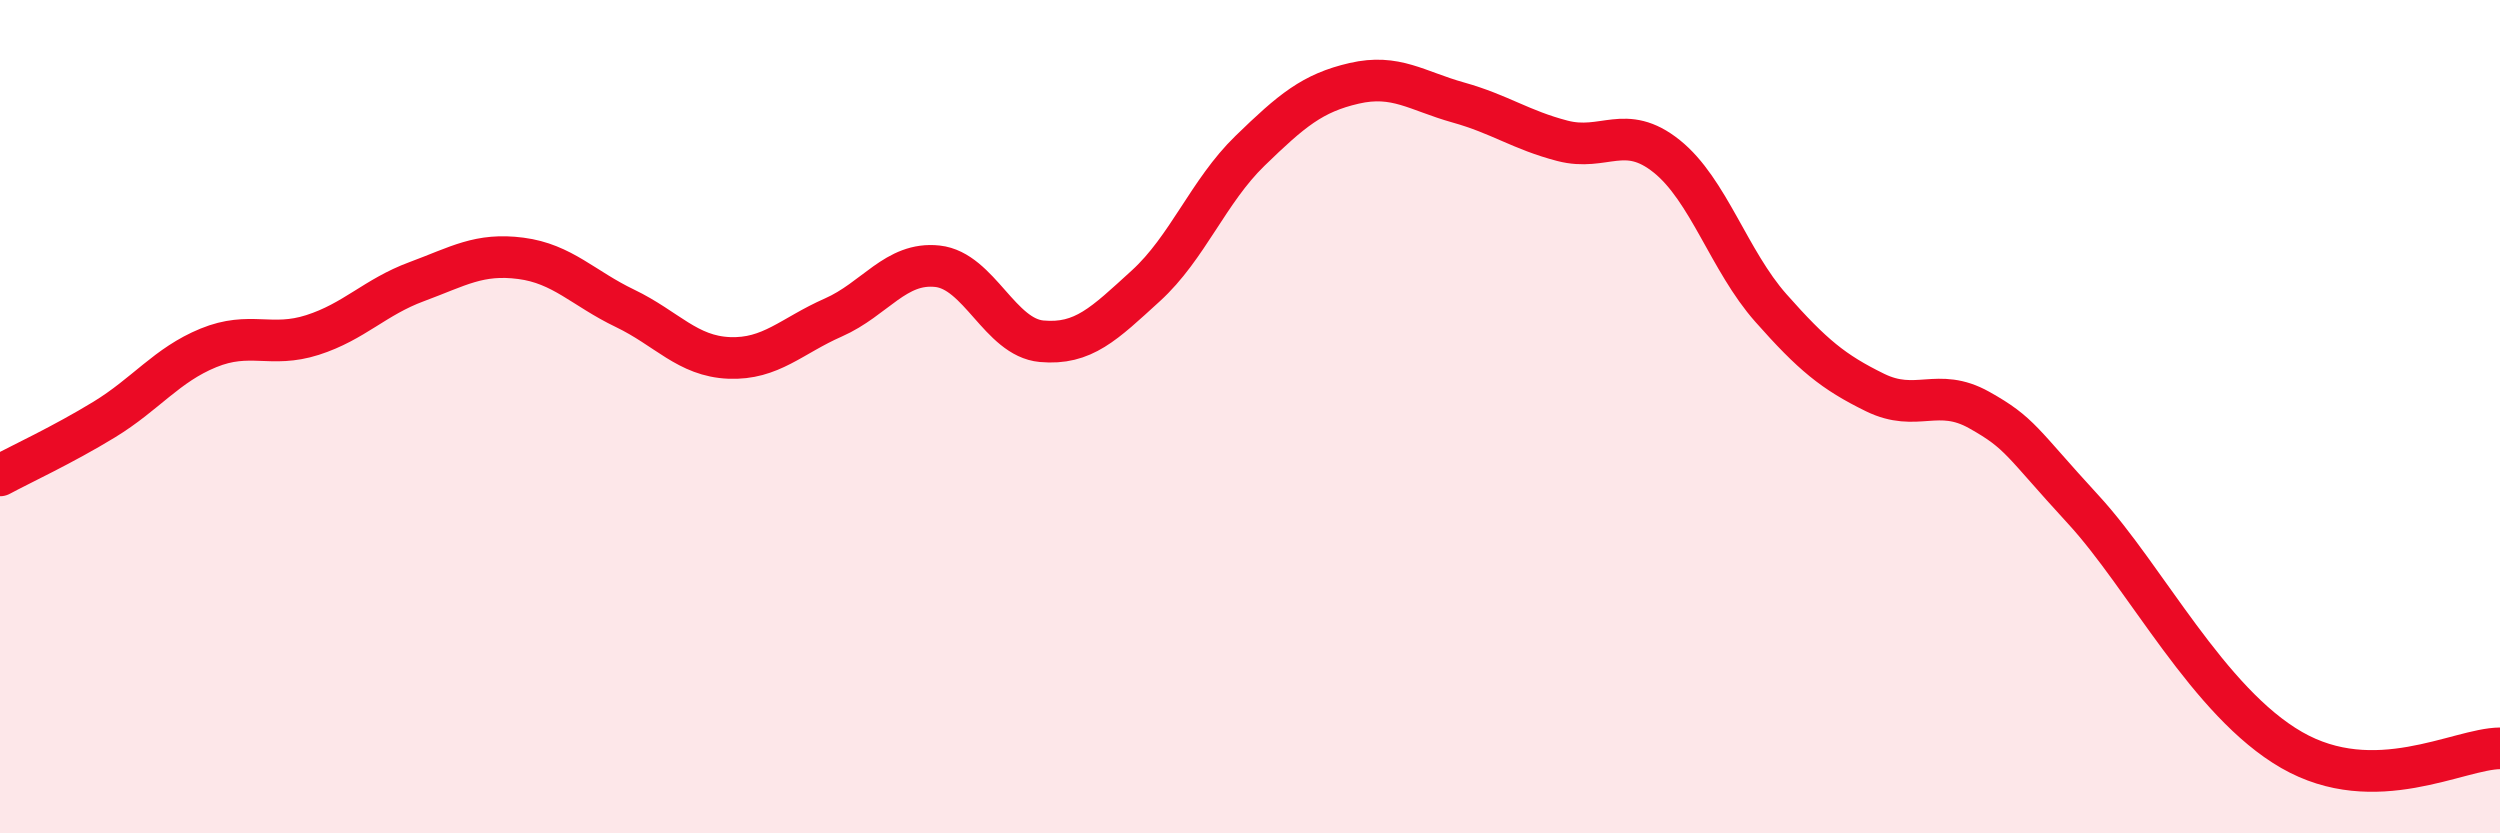 
    <svg width="60" height="20" viewBox="0 0 60 20" xmlns="http://www.w3.org/2000/svg">
      <path
        d="M 0,11.41 C 0.5,11.14 1.5,10.68 2.5,10.07 C 3.5,9.46 4,8.76 5,8.35 C 6,7.94 6.5,8.36 7.5,8.04 C 8.5,7.72 9,7.13 10,6.76 C 11,6.39 11.5,6.07 12.5,6.2 C 13.5,6.33 14,6.92 15,7.4 C 16,7.88 16.5,8.55 17.5,8.59 C 18.5,8.63 19,8.06 20,7.62 C 21,7.18 21.5,6.28 22.5,6.39 C 23.5,6.5 24,8.1 25,8.19 C 26,8.28 26.5,7.77 27.5,6.86 C 28.5,5.95 29,4.59 30,3.62 C 31,2.65 31.5,2.23 32.5,2 C 33.5,1.77 34,2.18 35,2.46 C 36,2.74 36.5,3.12 37.5,3.38 C 38.5,3.64 39,2.95 40,3.75 C 41,4.55 41.5,6.26 42.5,7.39 C 43.5,8.52 44,8.93 45,9.42 C 46,9.91 46.5,9.28 47.5,9.84 C 48.5,10.4 48.5,10.6 50,12.23 C 51.5,13.86 53,16.85 55,18 C 57,19.15 59,17.97 60,17.96L60 20L0 20Z"
        fill="#EB0A25"
        opacity="0.1"
        stroke-linecap="round"
        stroke-linejoin="round"
      />
      <path
        d="M 0,11.41 C 0.5,11.14 1.5,10.68 2.5,10.07 C 3.5,9.46 4,8.76 5,8.35 C 6,7.94 6.5,8.36 7.5,8.04 C 8.5,7.72 9,7.13 10,6.76 C 11,6.39 11.5,6.07 12.5,6.2 C 13.5,6.33 14,6.92 15,7.4 C 16,7.88 16.5,8.55 17.5,8.59 C 18.5,8.63 19,8.06 20,7.62 C 21,7.18 21.5,6.28 22.5,6.39 C 23.5,6.5 24,8.1 25,8.19 C 26,8.28 26.5,7.77 27.5,6.86 C 28.5,5.95 29,4.59 30,3.62 C 31,2.65 31.5,2.23 32.5,2 C 33.5,1.77 34,2.18 35,2.46 C 36,2.74 36.5,3.12 37.5,3.38 C 38.5,3.64 39,2.95 40,3.75 C 41,4.55 41.5,6.26 42.5,7.39 C 43.5,8.52 44,8.93 45,9.42 C 46,9.91 46.5,9.28 47.5,9.84 C 48.5,10.4 48.5,10.6 50,12.23 C 51.5,13.86 53,16.85 55,18 C 57,19.15 59,17.97 60,17.96"
        stroke="#EB0A25"
        stroke-width="1"
        fill="none"
        stroke-linecap="round"
        stroke-linejoin="round"
      />
    </svg>
  